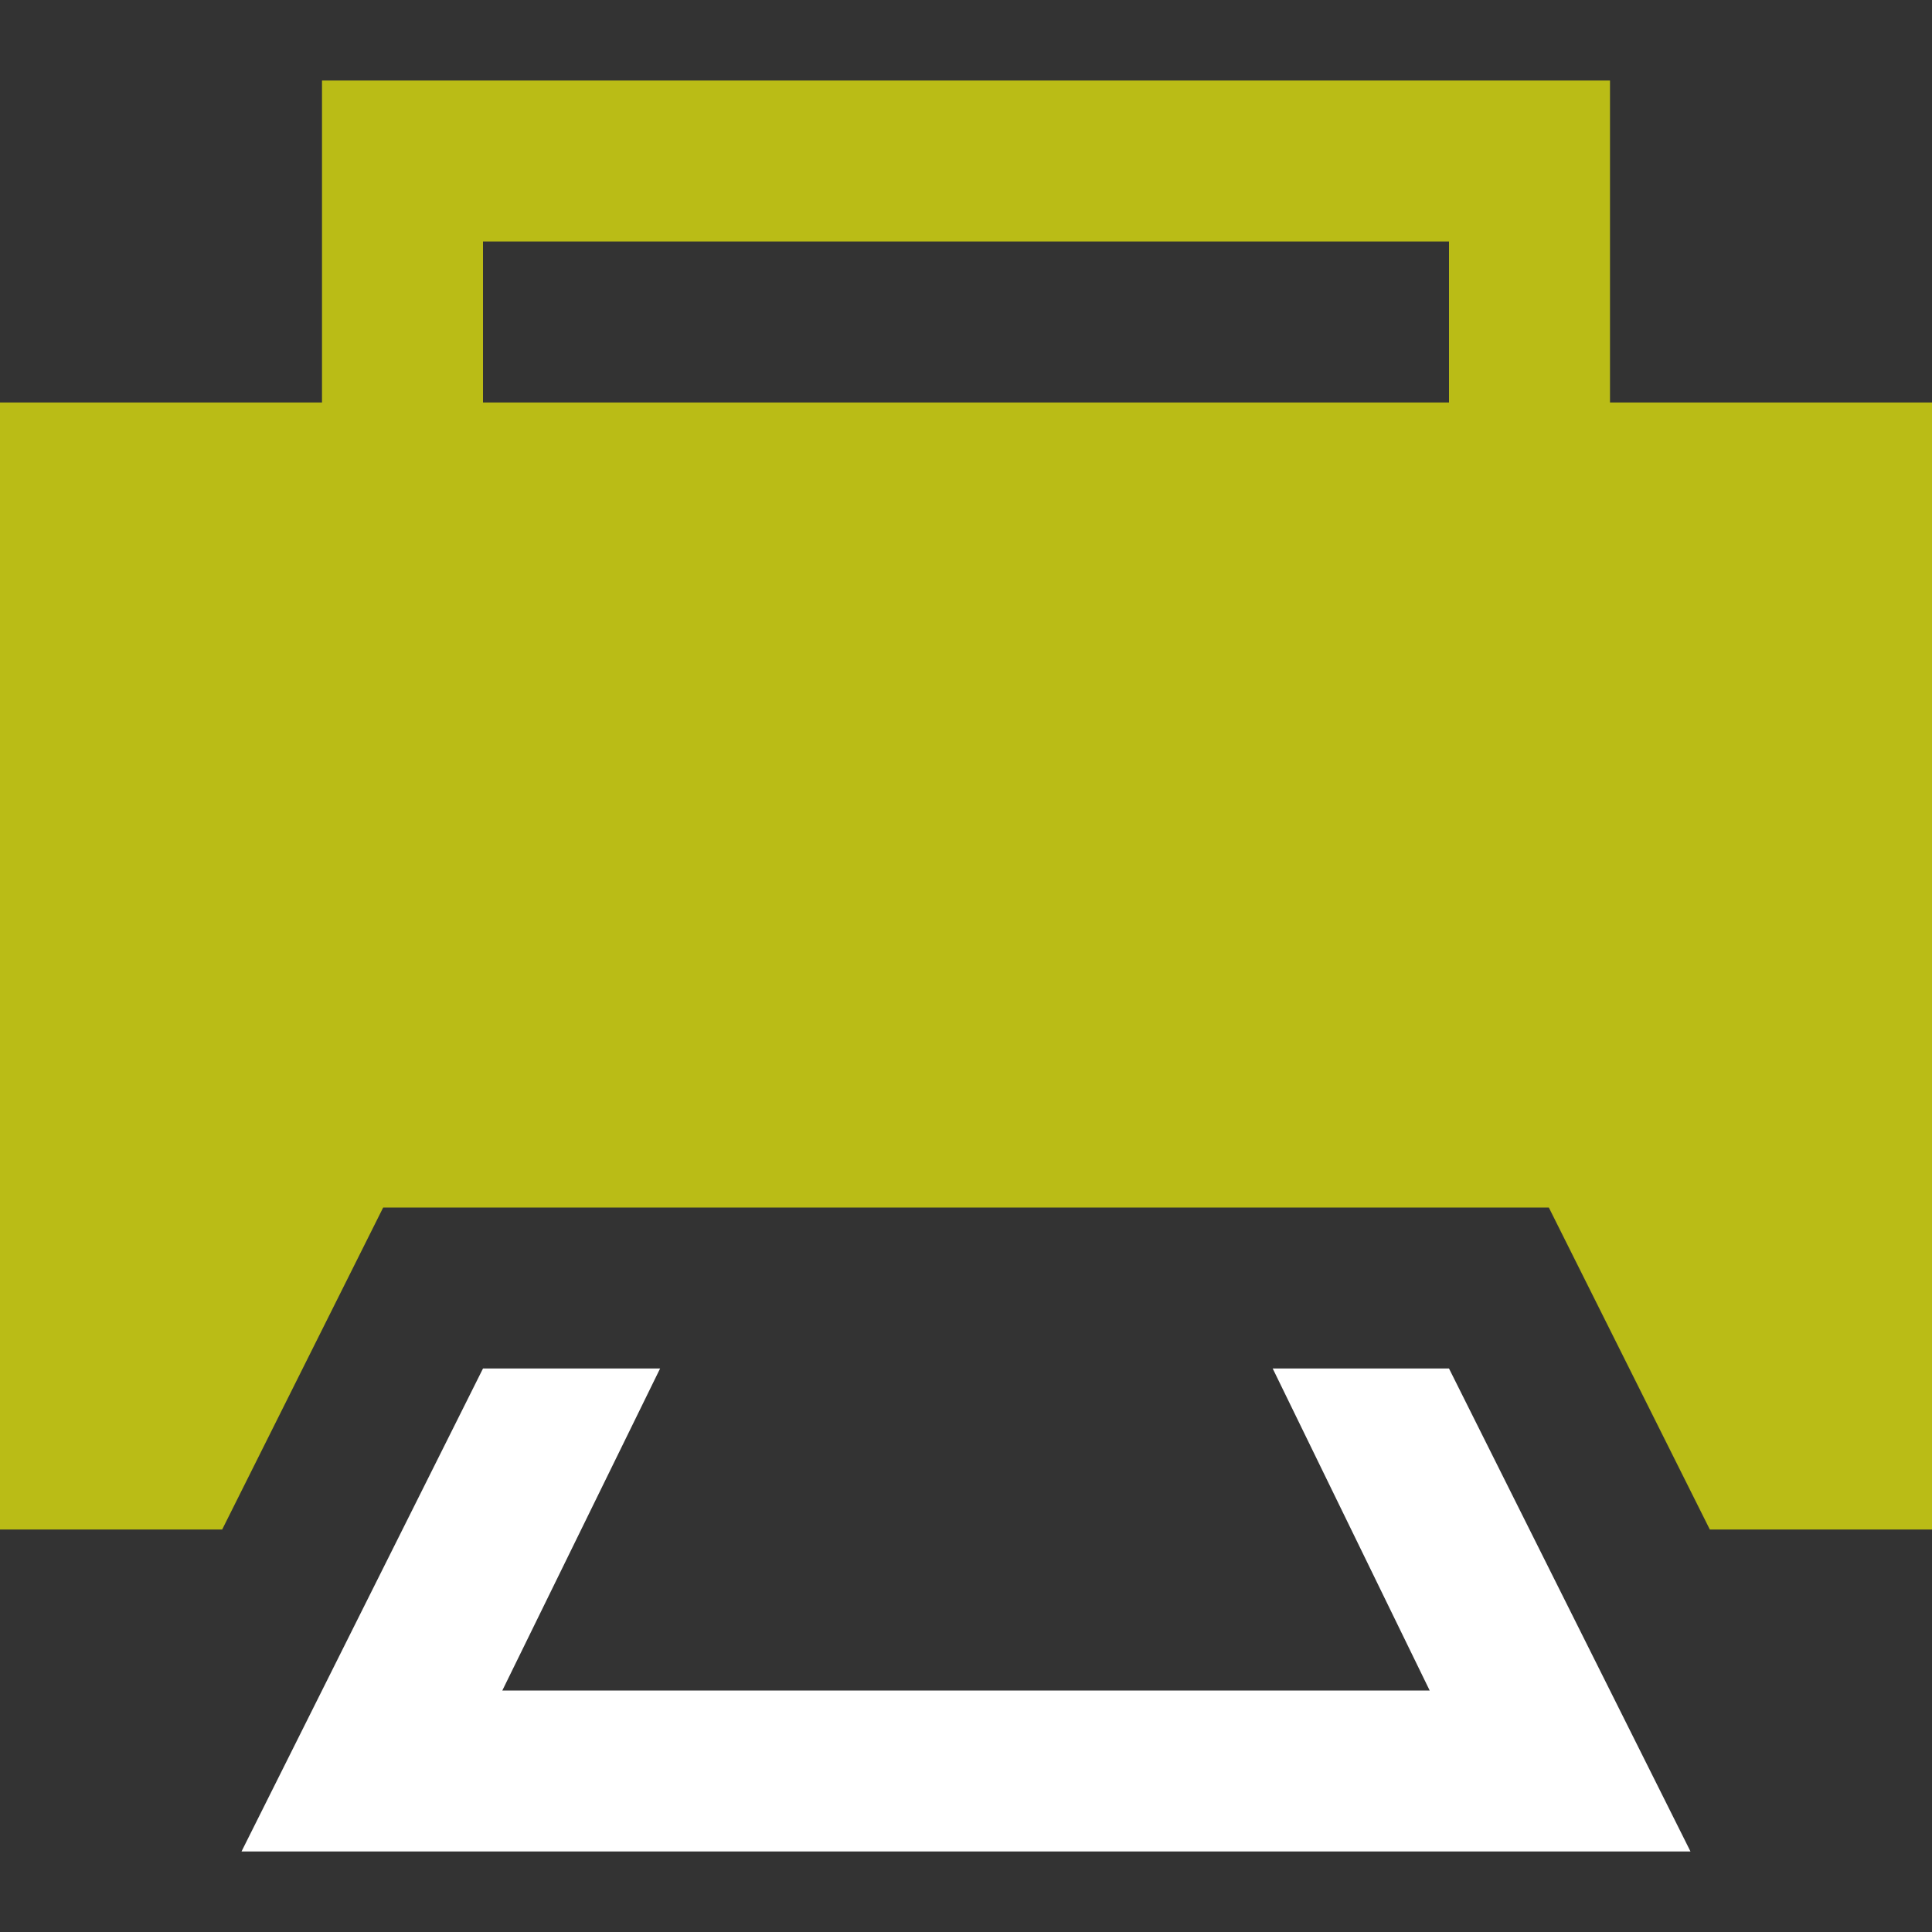 <svg id="Ebene_1" data-name="Ebene 1" xmlns="http://www.w3.org/2000/svg" viewBox="0 0 24 24"><rect x="0" y="0" width="24" height="24" fill="#333333" stroke="none"/><defs><style>.cls-1{fill:#babc16;}.cls-2{fill:#fff;}</style></defs><path class="cls-1" d="M24,5V19H21.24l-2-4H4.76l-2,4H0V5H4V1H20V5ZM18,3H6V5H18Z"/><polygon class="cls-2" points="18 17 21 23 3 23 6 17 8.2 17 6.24 21 17.76 21 15.81 17 18 17"/></svg>